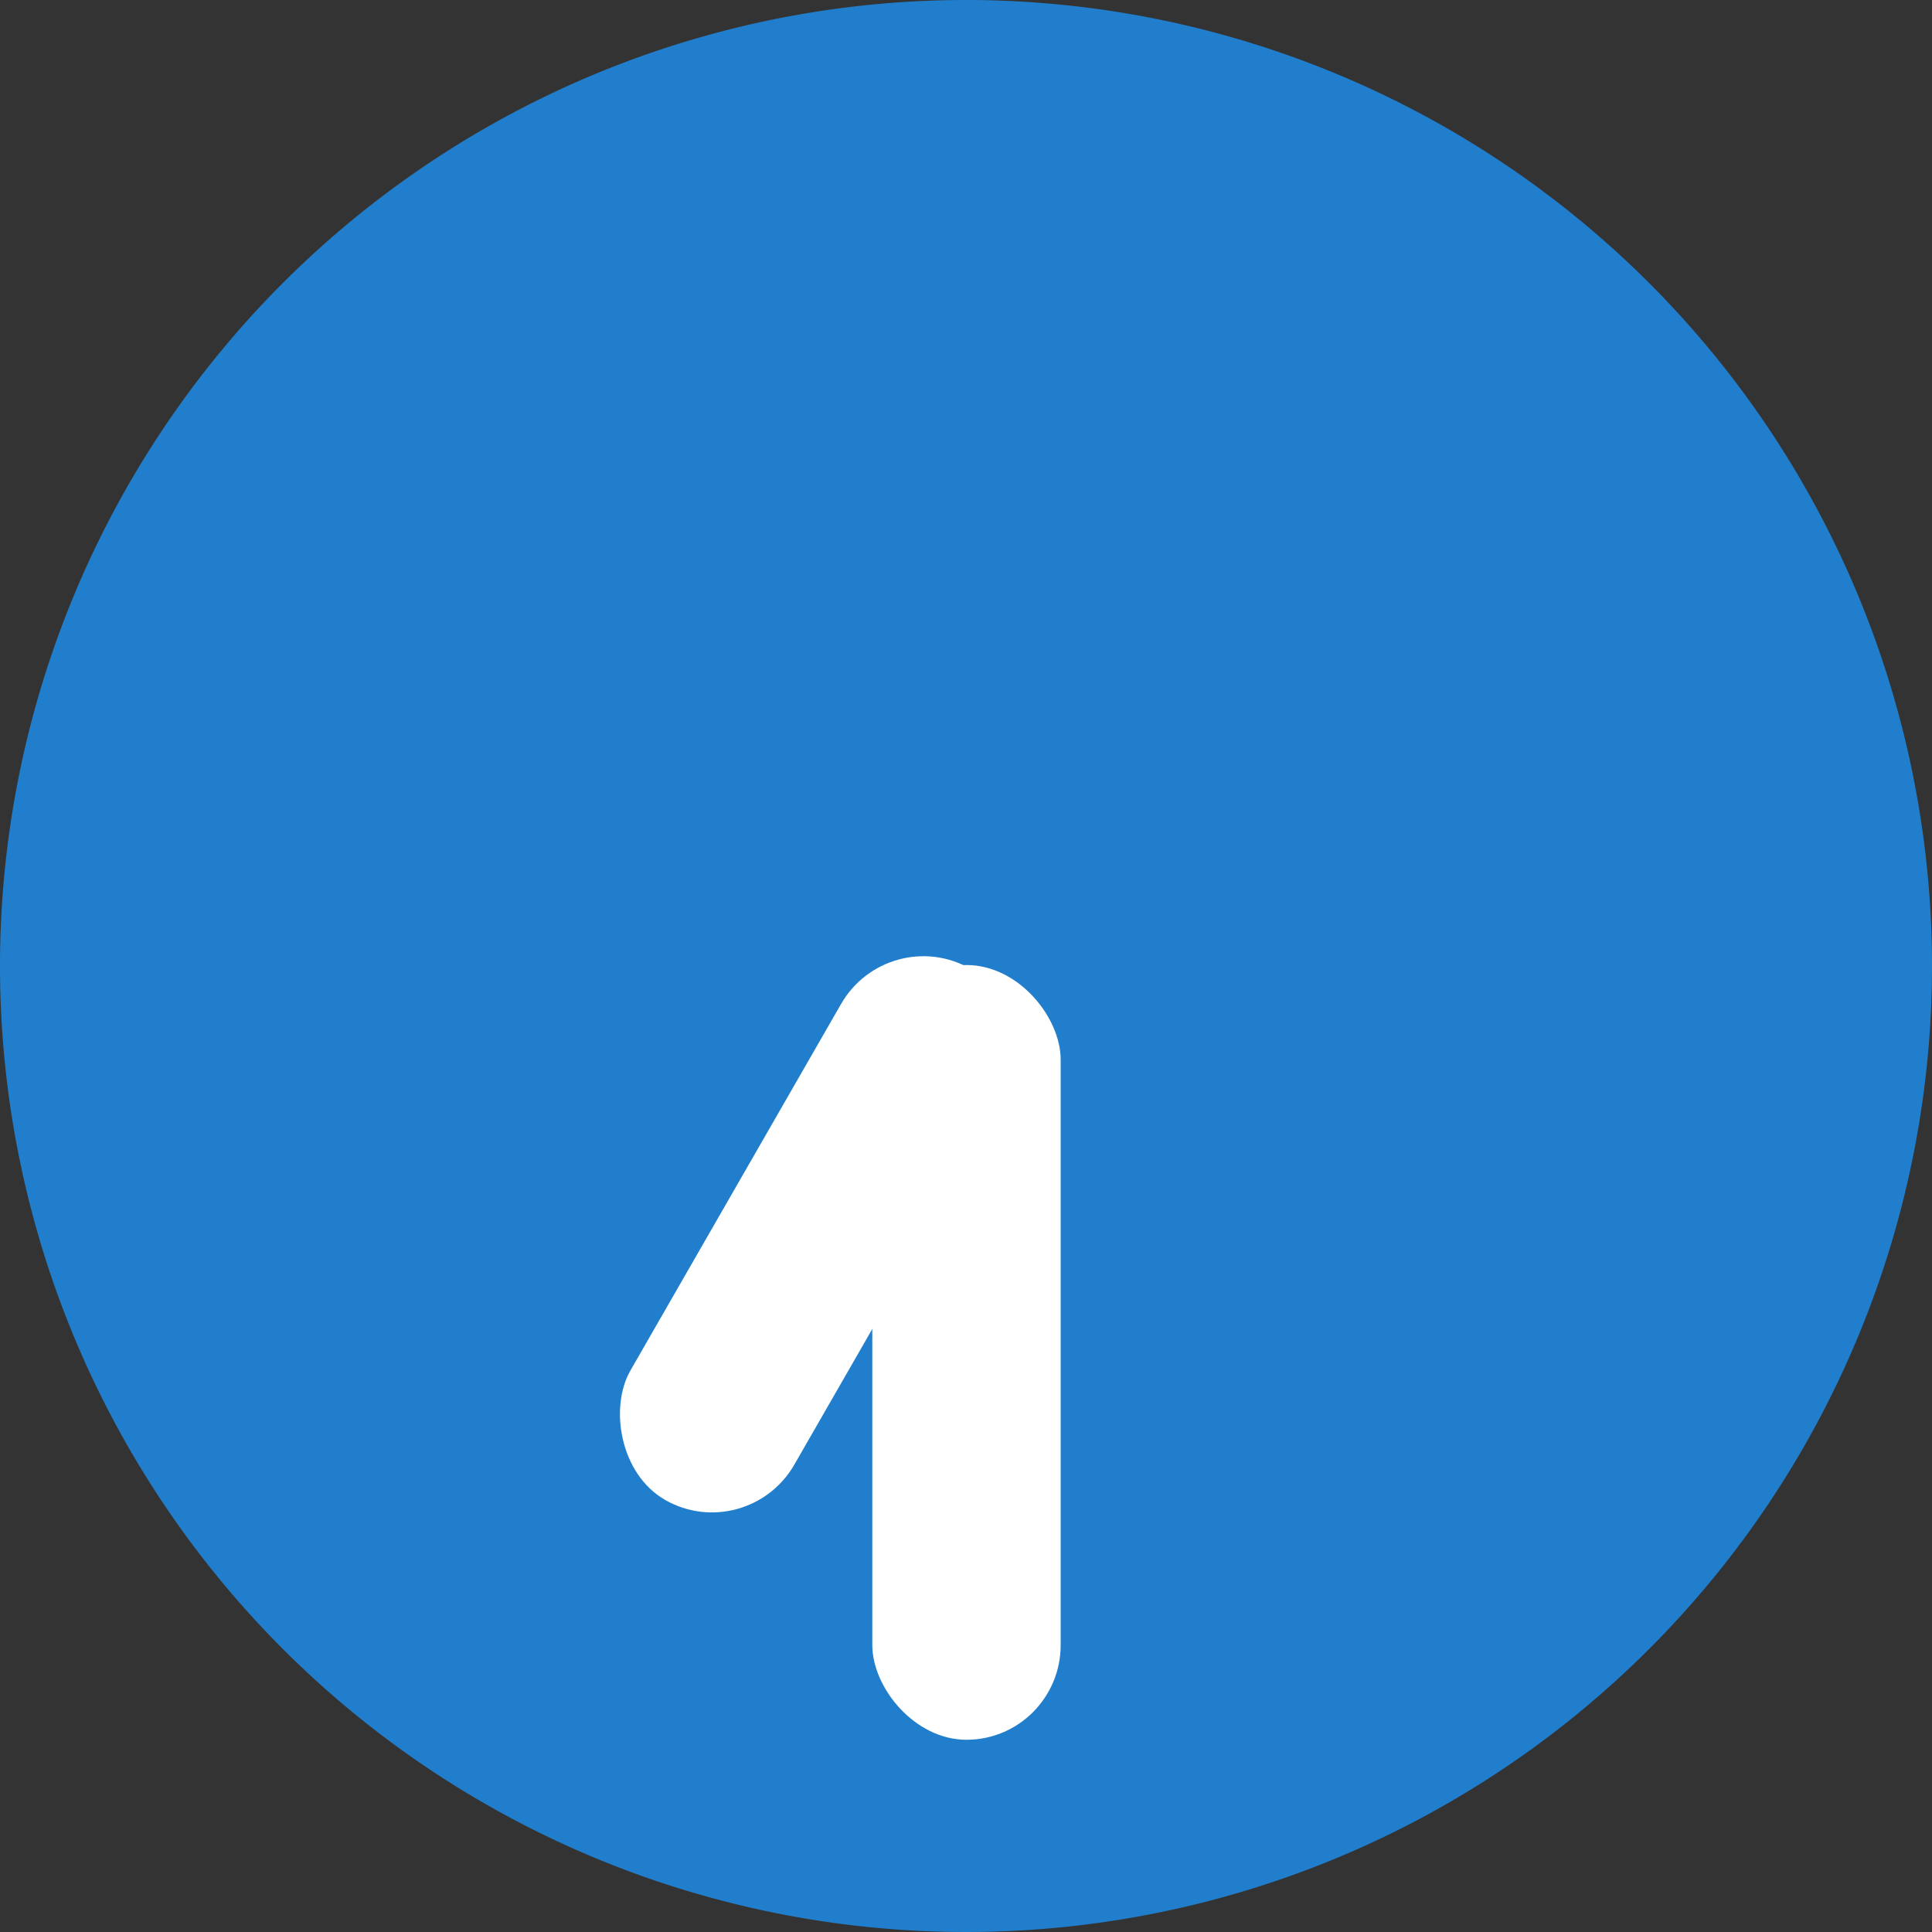 <svg id="レイヤー_1" data-name="レイヤー 1" xmlns="http://www.w3.org/2000/svg" viewBox="0 0 20 20"><rect x="0" y="0" width="20" height="20" fill="#333333" stroke="none"/><defs><style>.cls-1{fill:#217ecc;}.cls-2{fill:#fff;}</style></defs><path class="cls-1" d="M10,0A10,10,0,1,0,20,10,10,10,0,0,0,10,0Z" transform="translate(0)"/><rect class="cls-2" x="7.45" y="9.57" width="1.95" height="6.32" rx="0.98" transform="matrix(0.87, 0.5, -0.5, 0.87, 7.5, -2.51)"/><path class="cls-2" d="M9.36,13" transform="translate(0)"/><rect class="cls-2" x="9.02" y="10" width="1.95" height="8.02" rx="0.98" transform="translate(20 28.01) rotate(-180)"/></svg>